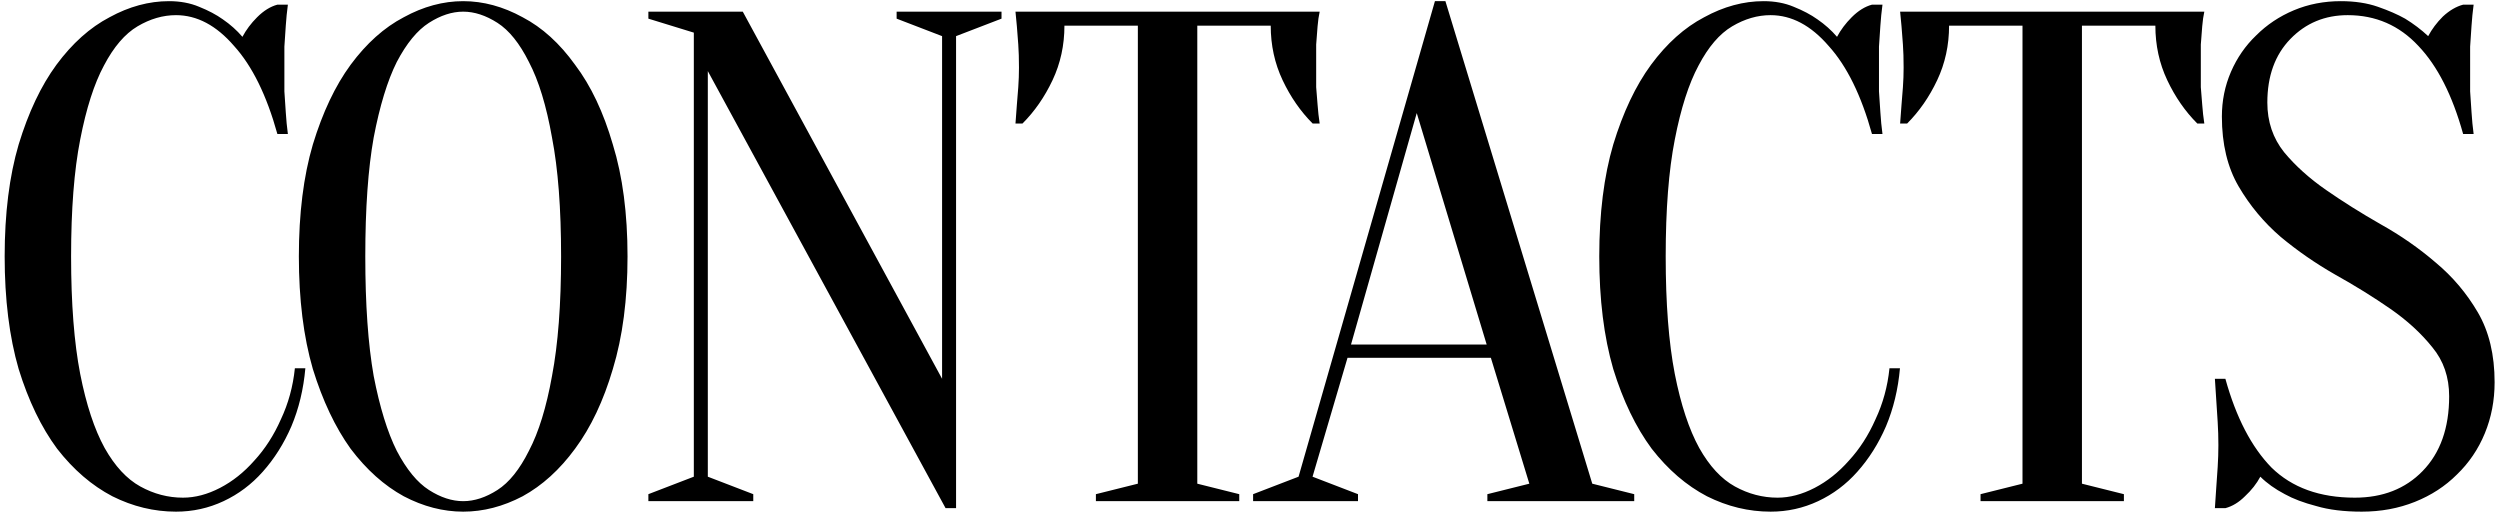 <?xml version="1.0" encoding="UTF-8"?> <svg xmlns="http://www.w3.org/2000/svg" width="429" height="88" viewBox="0 0 429 88" fill="none"> <path d="M30.2 2.6C27.96 2.6 25.76 3.24 23.6 4.52C21.44 5.8 19.52 8.04 17.84 11.24C16.16 14.36 14.8 18.6 13.76 23.96C12.72 29.24 12.2 35.92 12.2 44C12.2 52.08 12.72 58.8 13.76 64.16C14.8 69.44 16.2 73.68 17.96 76.88C19.72 80 21.76 82.2 24.08 83.48C26.4 84.76 28.84 85.4 31.4 85.4C33.48 85.4 35.6 84.84 37.76 83.72C39.92 82.6 41.88 81.04 43.64 79.04C45.48 77.04 47 74.68 48.2 71.96C49.48 69.24 50.28 66.32 50.6 63.2H52.4C52.08 66.8 51.28 70.12 50 73.16C48.72 76.12 47.08 78.72 45.08 80.96C43.16 83.12 40.92 84.8 38.36 86C35.8 87.2 33.08 87.8 30.2 87.8C26.44 87.8 22.8 86.92 19.28 85.16C15.76 83.32 12.6 80.6 9.8 77C7.08 73.32 4.88 68.76 3.2 63.32C1.6 57.8 0.8 51.36 0.8 44C0.8 36.64 1.6 30.24 3.2 24.8C4.88 19.28 7.04 14.72 9.68 11.12C12.4 7.44 15.44 4.72 18.8 2.96C22.16 1.12 25.56 0.2 29 0.2C30.92 0.2 32.64 0.52 34.16 1.16C35.76 1.8 37.12 2.52 38.24 3.32C39.52 4.2 40.64 5.2 41.6 6.32C42.24 5.12 43.08 4 44.12 2.96C45.24 1.84 46.4 1.12 47.6 0.8H49.4C49.24 2 49.12 3.2 49.04 4.4C48.96 5.52 48.88 6.72 48.8 8C48.8 9.2 48.8 10.4 48.8 11.6C48.8 12.96 48.8 14.32 48.8 15.68C48.88 16.96 48.96 18.16 49.04 19.28C49.12 20.56 49.24 21.8 49.4 23H47.6C45.76 16.36 43.28 11.32 40.16 7.88C37.12 4.36 33.8 2.6 30.2 2.6ZM107.684 44C107.684 51.36 106.844 57.8 105.164 63.32C103.564 68.76 101.404 73.32 98.684 77C96.044 80.6 93.044 83.32 89.684 85.16C86.324 86.92 82.924 87.8 79.484 87.8C76.044 87.8 72.644 86.92 69.284 85.16C65.924 83.32 62.884 80.6 60.164 77C57.524 73.32 55.364 68.76 53.684 63.32C52.084 57.8 51.284 51.36 51.284 44C51.284 36.64 52.084 30.24 53.684 24.8C55.364 19.28 57.524 14.72 60.164 11.12C62.884 7.44 65.924 4.72 69.284 2.96C72.644 1.12 76.044 0.2 79.484 0.2C82.924 0.2 86.324 1.12 89.684 2.96C93.044 4.72 96.044 7.44 98.684 11.12C101.404 14.72 103.564 19.28 105.164 24.8C106.844 30.24 107.684 36.64 107.684 44ZM96.284 44C96.284 35.76 95.764 28.96 94.724 23.6C93.764 18.16 92.444 13.84 90.764 10.64C89.164 7.44 87.364 5.2 85.364 3.92C83.364 2.64 81.404 2 79.484 2C77.564 2 75.604 2.64 73.604 3.92C71.604 5.2 69.764 7.44 68.084 10.64C66.484 13.84 65.164 18.16 64.124 23.6C63.164 28.96 62.684 35.76 62.684 44C62.684 52.24 63.164 59.08 64.124 64.52C65.164 69.88 66.484 74.16 68.084 77.36C69.764 80.56 71.604 82.8 73.604 84.08C75.604 85.36 77.564 86 79.484 86C81.404 86 83.364 85.36 85.364 84.08C87.364 82.8 89.164 80.56 90.764 77.36C92.444 74.16 93.764 69.88 94.724 64.52C95.764 59.08 96.284 52.24 96.284 44ZM161.661 6.2L153.861 3.2V2H171.861V3.2L164.061 6.2V87.2H162.261L121.461 12.2V81.8L129.261 84.8V86H111.261V84.8L119.061 81.8V5.6L111.261 3.2V2H127.461L161.661 65V6.2ZM205.456 83L212.656 84.8V86H188.056V84.8L195.256 83V4.4H182.656C182.656 7.76 181.976 10.88 180.616 13.76C179.256 16.64 177.536 19.12 175.456 21.2H174.256C174.336 20.16 174.416 19.08 174.496 17.96C174.576 17 174.656 16 174.736 14.96C174.816 13.84 174.856 12.72 174.856 11.6C174.856 10.08 174.816 8.76 174.736 7.64C174.656 6.44 174.576 5.4 174.496 4.52C174.416 3.56 174.336 2.72 174.256 2H226.456C226.296 2.72 226.176 3.56 226.096 4.52C226.016 5.4 225.936 6.44 225.856 7.64C225.856 8.76 225.856 10.08 225.856 11.6C225.856 12.72 225.856 13.84 225.856 14.96C225.936 16 226.016 17 226.096 17.96C226.176 19.08 226.296 20.16 226.456 21.2H225.256C223.176 19.12 221.456 16.64 220.096 13.76C218.736 10.88 218.056 7.76 218.056 4.4H205.456V83ZM255.833 61.4H231.233L225.233 81.8L233.033 84.8V86H215.033V84.8L222.833 81.8L246.233 0.2H248.033L273.233 83L280.433 84.8V86H255.233V84.8L262.433 83L255.833 61.4ZM231.833 59.12H255.113L243.113 19.4L231.833 59.12ZM303.833 2.6C301.593 2.6 299.393 3.24 297.233 4.52C295.073 5.8 293.153 8.04 291.473 11.24C289.793 14.36 288.433 18.6 287.393 23.96C286.353 29.24 285.833 35.92 285.833 44C285.833 52.08 286.353 58.8 287.393 64.16C288.433 69.44 289.833 73.68 291.593 76.88C293.353 80 295.393 82.2 297.713 83.48C300.033 84.76 302.473 85.4 305.033 85.4C307.113 85.4 309.233 84.84 311.393 83.72C313.553 82.6 315.513 81.04 317.273 79.04C319.113 77.04 320.633 74.68 321.833 71.96C323.113 69.24 323.913 66.32 324.233 63.2H326.033C325.713 66.8 324.913 70.12 323.633 73.16C322.353 76.12 320.713 78.72 318.713 80.96C316.793 83.12 314.553 84.8 311.993 86C309.433 87.2 306.713 87.8 303.833 87.8C300.073 87.8 296.433 86.92 292.913 85.16C289.393 83.32 286.233 80.6 283.433 77C280.713 73.32 278.513 68.76 276.833 63.32C275.233 57.8 274.433 51.36 274.433 44C274.433 36.64 275.233 30.24 276.833 24.8C278.513 19.28 280.673 14.72 283.313 11.12C286.033 7.44 289.073 4.72 292.433 2.96C295.793 1.12 299.193 0.2 302.633 0.2C304.553 0.2 306.273 0.52 307.793 1.16C309.393 1.8 310.753 2.52 311.873 3.32C313.153 4.2 314.273 5.2 315.233 6.32C315.873 5.12 316.713 4 317.753 2.96C318.873 1.84 320.033 1.12 321.233 0.8H323.033C322.873 2 322.753 3.2 322.673 4.4C322.593 5.52 322.513 6.72 322.433 8C322.433 9.2 322.433 10.4 322.433 11.6C322.433 12.96 322.433 14.32 322.433 15.68C322.513 16.96 322.593 18.16 322.673 19.28C322.753 20.56 322.873 21.8 323.033 23H321.233C319.393 16.36 316.913 11.32 313.793 7.88C310.753 4.36 307.433 2.6 303.833 2.6ZM357.261 83L364.461 84.8V86H339.861V84.8L347.061 83V4.4H334.461C334.461 7.76 333.781 10.88 332.421 13.76C331.061 16.64 329.341 19.12 327.261 21.2H326.061C326.141 20.16 326.221 19.08 326.301 17.96C326.381 17 326.461 16 326.541 14.96C326.621 13.84 326.661 12.72 326.661 11.6C326.661 10.08 326.621 8.76 326.541 7.64C326.461 6.44 326.381 5.4 326.301 4.52C326.221 3.56 326.141 2.72 326.061 2H378.261C378.101 2.72 377.981 3.56 377.901 4.52C377.821 5.4 377.741 6.44 377.661 7.64C377.661 8.76 377.661 10.08 377.661 11.6C377.661 12.72 377.661 13.84 377.661 14.96C377.741 16 377.821 17 377.901 17.96C377.981 19.08 378.101 20.16 378.261 21.2H377.061C374.981 19.12 373.261 16.64 371.901 13.76C370.541 10.88 369.861 7.76 369.861 4.4H357.261V83ZM389.075 17.6C389.075 20.88 390.035 23.72 391.955 26.12C393.875 28.44 396.275 30.6 399.155 32.6C402.035 34.6 405.155 36.56 408.515 38.48C411.955 40.4 415.115 42.6 417.995 45.08C420.875 47.48 423.275 50.32 425.195 53.6C427.115 56.88 428.075 60.88 428.075 65.6C428.075 68.72 427.515 71.64 426.395 74.36C425.275 77.08 423.675 79.44 421.595 81.44C419.595 83.44 417.195 85 414.395 86.12C411.595 87.24 408.555 87.8 405.275 87.8C402.235 87.8 399.635 87.48 397.475 86.84C395.315 86.28 393.515 85.6 392.075 84.8C390.395 83.92 388.995 82.92 387.875 81.8C387.235 83 386.355 84.12 385.235 85.16C384.195 86.2 383.075 86.88 381.875 87.2H380.075C380.155 86.08 380.235 84.88 380.315 83.6C380.395 82.56 380.475 81.4 380.555 80.12C380.635 78.84 380.675 77.6 380.675 76.4C380.675 75.04 380.635 73.72 380.555 72.44C380.475 71.08 380.395 69.84 380.315 68.72C380.235 67.44 380.155 66.2 380.075 65H381.875C383.715 71.64 386.355 76.72 389.795 80.24C393.315 83.68 398.075 85.4 404.075 85.4C408.875 85.4 412.755 83.88 415.715 80.84C418.755 77.72 420.275 73.44 420.275 68C420.275 64.72 419.315 61.92 417.395 59.6C415.475 57.2 413.075 55 410.195 53C407.315 51 404.155 49.04 400.715 47.12C397.355 45.2 394.235 43.04 391.355 40.64C388.475 38.16 386.075 35.28 384.155 32C382.235 28.72 381.275 24.72 381.275 20C381.275 17.28 381.795 14.72 382.835 12.32C383.875 9.92 385.315 7.84 387.155 6.08C388.995 4.24 391.155 2.8 393.635 1.76C396.115 0.72 398.795 0.2 401.675 0.2C404.075 0.2 406.195 0.52 408.035 1.16C409.875 1.8 411.435 2.48 412.715 3.2C414.155 4.08 415.475 5.08 416.675 6.2C417.315 5 418.155 3.88 419.195 2.84C420.315 1.8 421.475 1.12 422.675 0.8H424.475C424.315 2 424.195 3.2 424.115 4.4C424.035 5.52 423.955 6.72 423.875 8C423.875 9.2 423.875 10.4 423.875 11.6C423.875 12.96 423.875 14.32 423.875 15.68C423.955 16.96 424.035 18.16 424.115 19.28C424.195 20.56 424.315 21.8 424.475 23H422.675C420.835 16.36 418.275 11.32 414.995 7.88C411.715 4.36 407.675 2.6 402.875 2.6C398.955 2.6 395.675 3.96 393.035 6.68C390.395 9.4 389.075 13.04 389.075 17.6Z" fill="black"></path> </svg> 